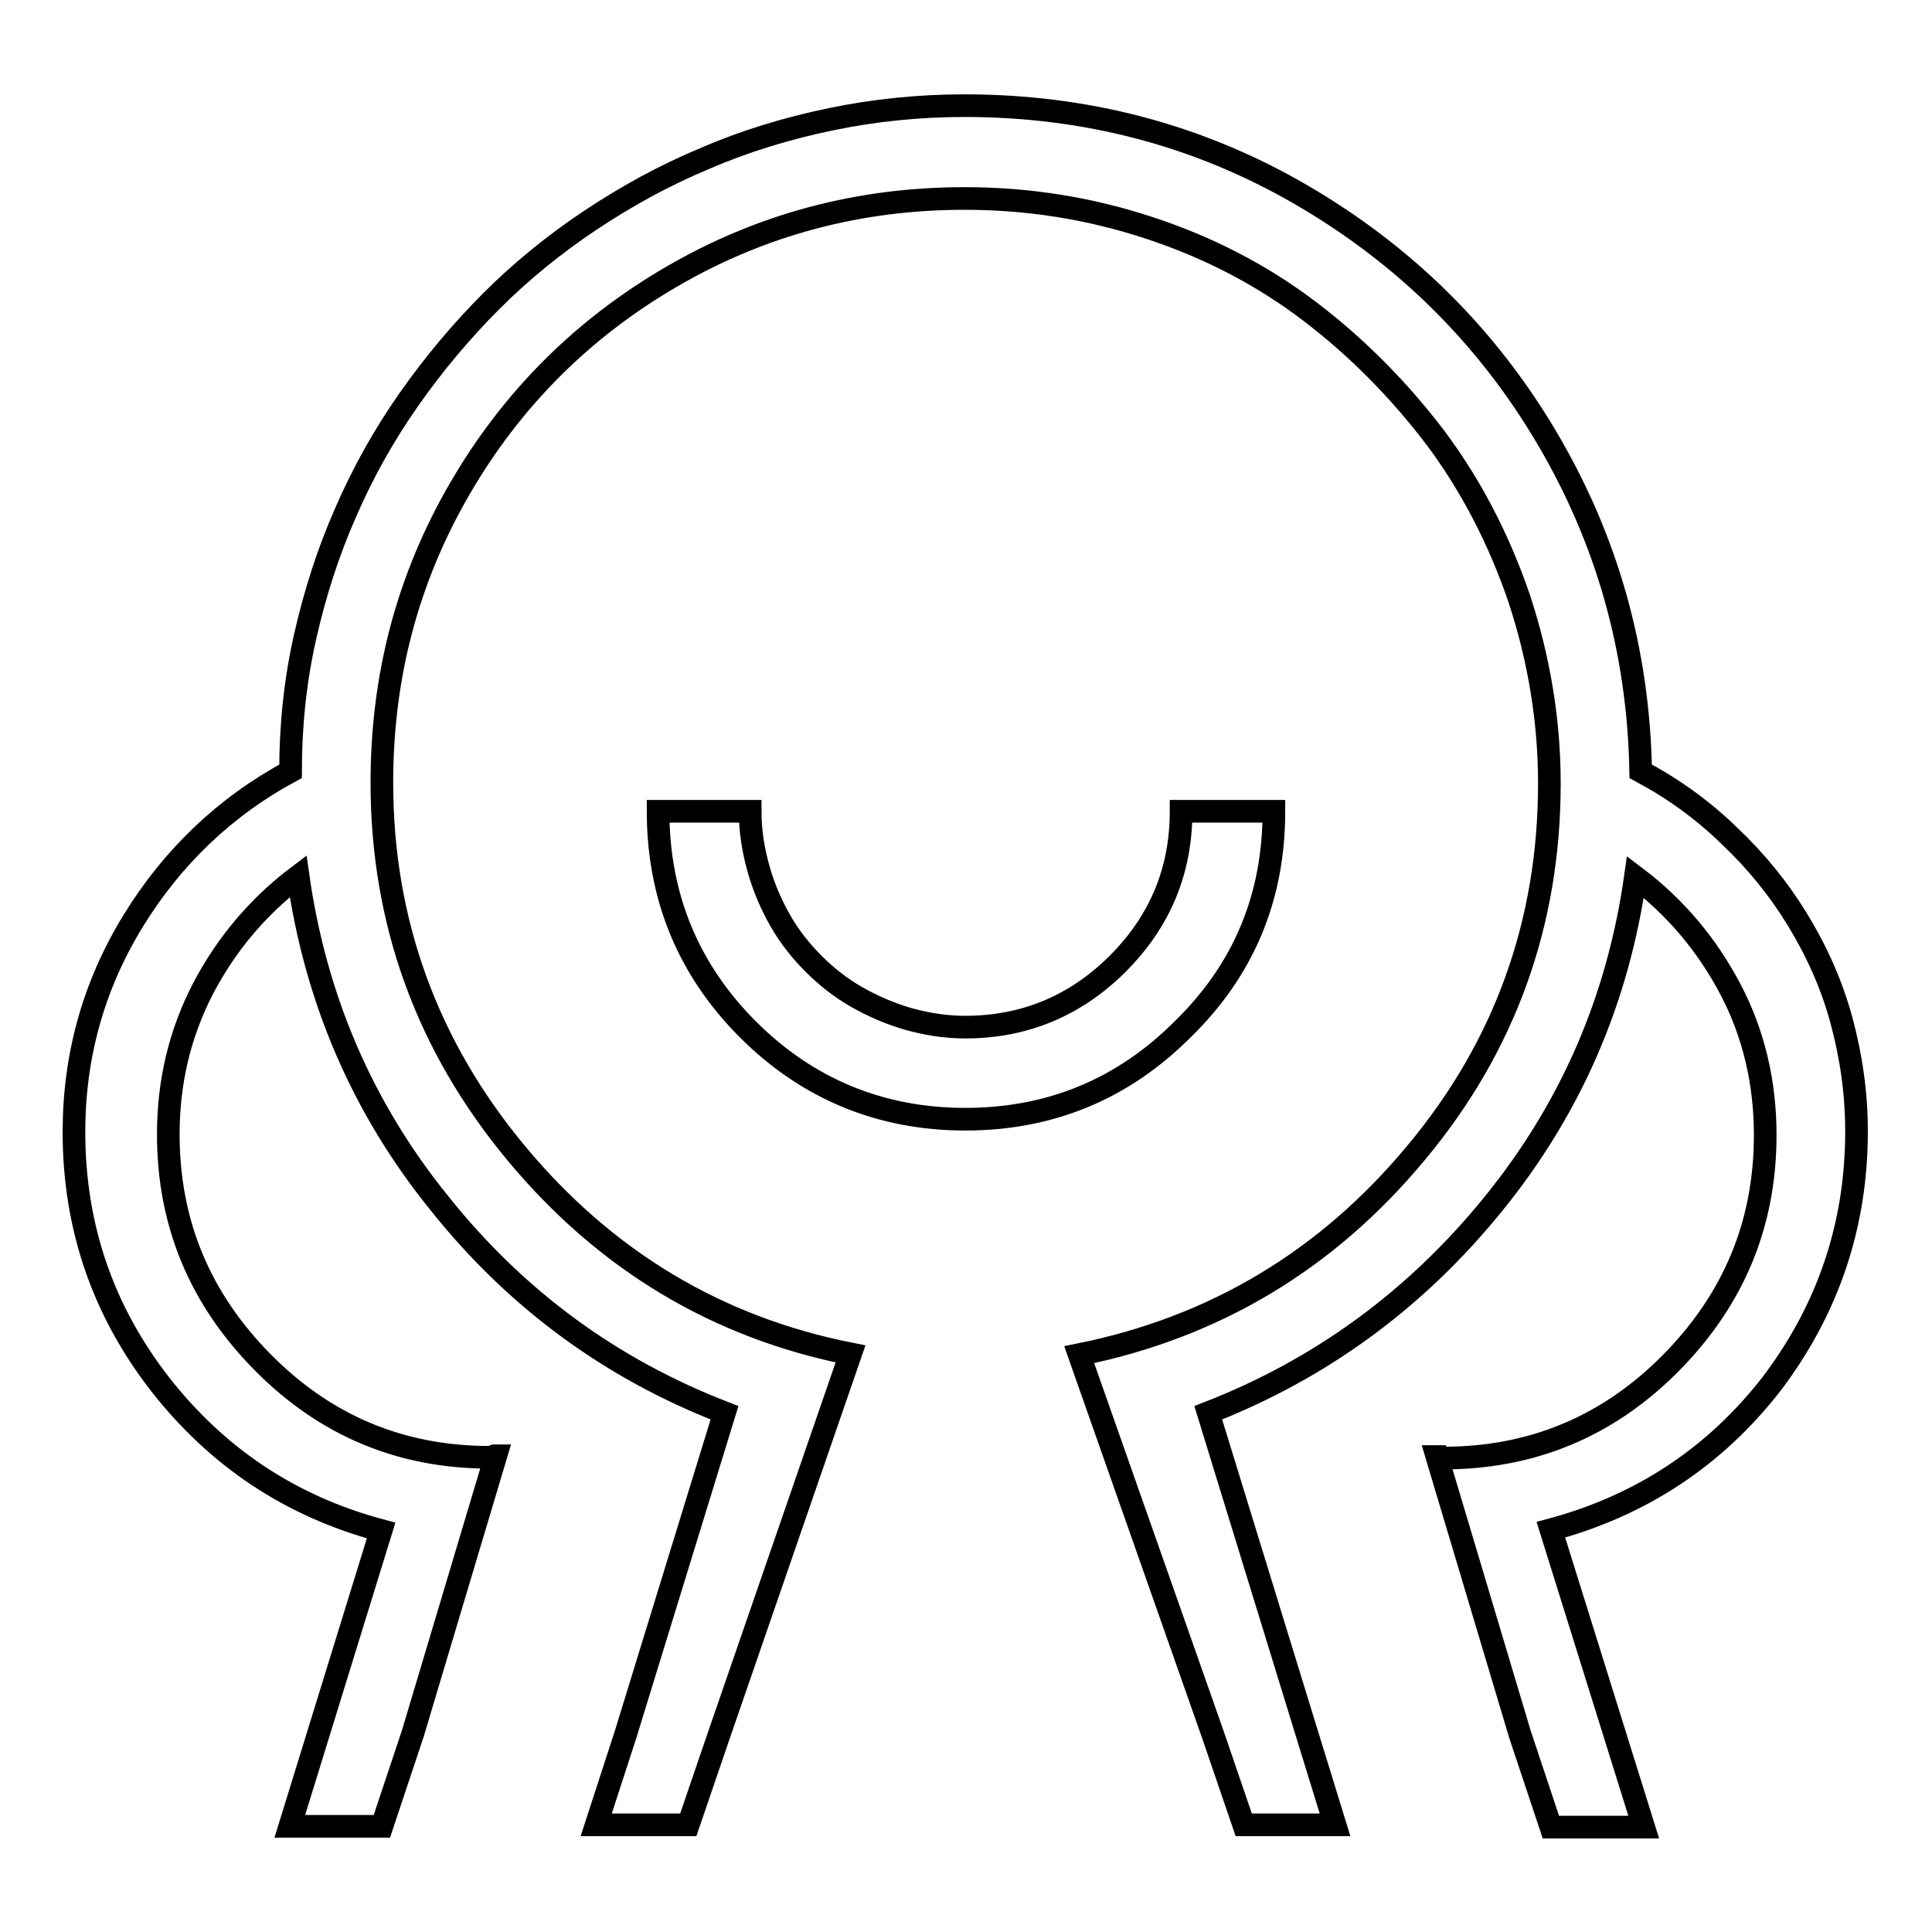 <?xml version="1.0" encoding="utf-8"?>
<!-- Svg Vector Icons : http://www.onlinewebfonts.com/icon -->
<!DOCTYPE svg PUBLIC "-//W3C//DTD SVG 1.1//EN" "http://www.w3.org/Graphics/SVG/1.1/DTD/svg11.dtd">
<svg version="1.1" xmlns="http://www.w3.org/2000/svg" xmlns:xlink="http://www.w3.org/1999/xlink" x="0px" y="0px" viewBox="0 0 256 256" enable-background="new 0 0 256 256" xml:space="preserve">
<g><g><path stroke-width="3" fill-opacity="0" stroke="#000000"  d="M10,21.7L10,21.7L10,21.7L10,21.7L10,21.7z M168.8,107.5h-12.3c0,7.9-2.8,14.6-8.4,20.2c-5.6,5.6-12.4,8.4-20.2,8.4c-2.6,0-5.1-0.4-7.6-1.1c-2.4-0.7-4.7-1.7-6.8-2.9c-2.1-1.2-4-2.7-5.7-4.4c-1.7-1.7-3.2-3.6-4.4-5.7c-1.2-2.1-2.2-4.4-2.9-6.9c-0.7-2.5-1.1-5-1.1-7.6H87.2c0,11.3,4,21,11.9,28.9c7.9,7.9,17.6,11.9,28.8,11.9c11.3,0,20.9-4,28.8-11.9C164.8,128.5,168.8,118.9,168.8,107.5L168.8,107.5L168.8,107.5z M246,149.9c0-5-0.7-9.9-2-14.7c-1.3-4.8-3.3-9.2-5.8-13.3c-2.5-4.1-5.5-7.8-9.1-11.2c-3.5-3.4-7.4-6.2-11.7-8.5c-0.3-16.1-4.5-30.8-12.5-44.3c-8-13.5-18.9-24.2-32.5-32.1c-13.6-7.9-28.5-11.8-44.6-11.8c-6,0-11.9,0.6-17.7,1.8c-5.8,1.2-11.4,2.9-16.7,5.2c-5.3,2.2-10.4,5-15.2,8.2c-4.8,3.2-9.2,6.8-13.1,10.7c-3.9,3.9-7.6,8.3-10.9,13c-3.3,4.7-6.1,9.7-8.4,15c-2.3,5.2-4.1,10.8-5.4,16.6c-1.3,5.8-1.9,11.7-1.9,17.7c-8.7,4.7-15.7,11.4-20.9,19.9c-5.2,8.5-7.8,17.8-7.8,27.9c0,12.5,3.8,23.6,11.4,33.4c7.6,9.7,17.3,16.2,29.3,19.4L38.4,242h12.2l4.1-12.3l11-36.8h-0.2c-0.3,0.1-0.5,0.2-0.6,0.2c-11.8,0-21.8-4.2-30.1-12.6c-8.3-8.4-12.5-18.4-12.5-30.2c0-6.9,1.5-13.3,4.6-19.3c3.1-5.9,7.3-10.9,12.6-14.9c2.3,16.2,8.5,30.7,18.7,43.3C68.4,172.2,81,181.4,96,187.2l-13.1,42.6l-3.9,12h12.2l4.1-12l17.4-50.4C95,175.9,80.2,167,68.4,152.8c-11.8-14.2-17.8-30.6-17.8-49.1c0-14.1,3.4-27,10.3-38.9c6.9-11.9,16.3-21.3,28.2-28.2c11.9-6.9,24.8-10.3,38.7-10.3c8.5,0,16.6,1.3,24.5,3.9c7.9,2.6,15,6.3,21.3,11.1c6.3,4.8,11.8,10.4,16.6,16.7c4.7,6.3,8.4,13.4,11.1,21.3c2.6,7.9,4,16.1,4,24.5c0,18.5-5.9,34.9-17.7,49c-11.8,14.2-26.7,23.1-44.6,26.7l17.7,50.3l4.1,12h12.1l-3.7-12l-13.1-42.6c14.9-5.8,27.5-15,37.8-27.7c10.3-12.7,16.5-27.1,18.8-43.3c5.3,4,9.5,9,12.6,14.9c3.1,5.9,4.6,12.4,4.6,19.3c0,11.8-4.2,21.8-12.5,30.2c-8.3,8.4-18.4,12.6-30.1,12.6c-0.1,0-0.3-0.1-0.4-0.2h-0.5l11,36.8l4.1,12.3h12.3l-12.3-39.4c11.9-3.2,21.7-9.6,29.3-19.4C242.2,173.5,246,162.4,246,149.9L246,149.9L246,149.9z"/></g></g>
</svg>